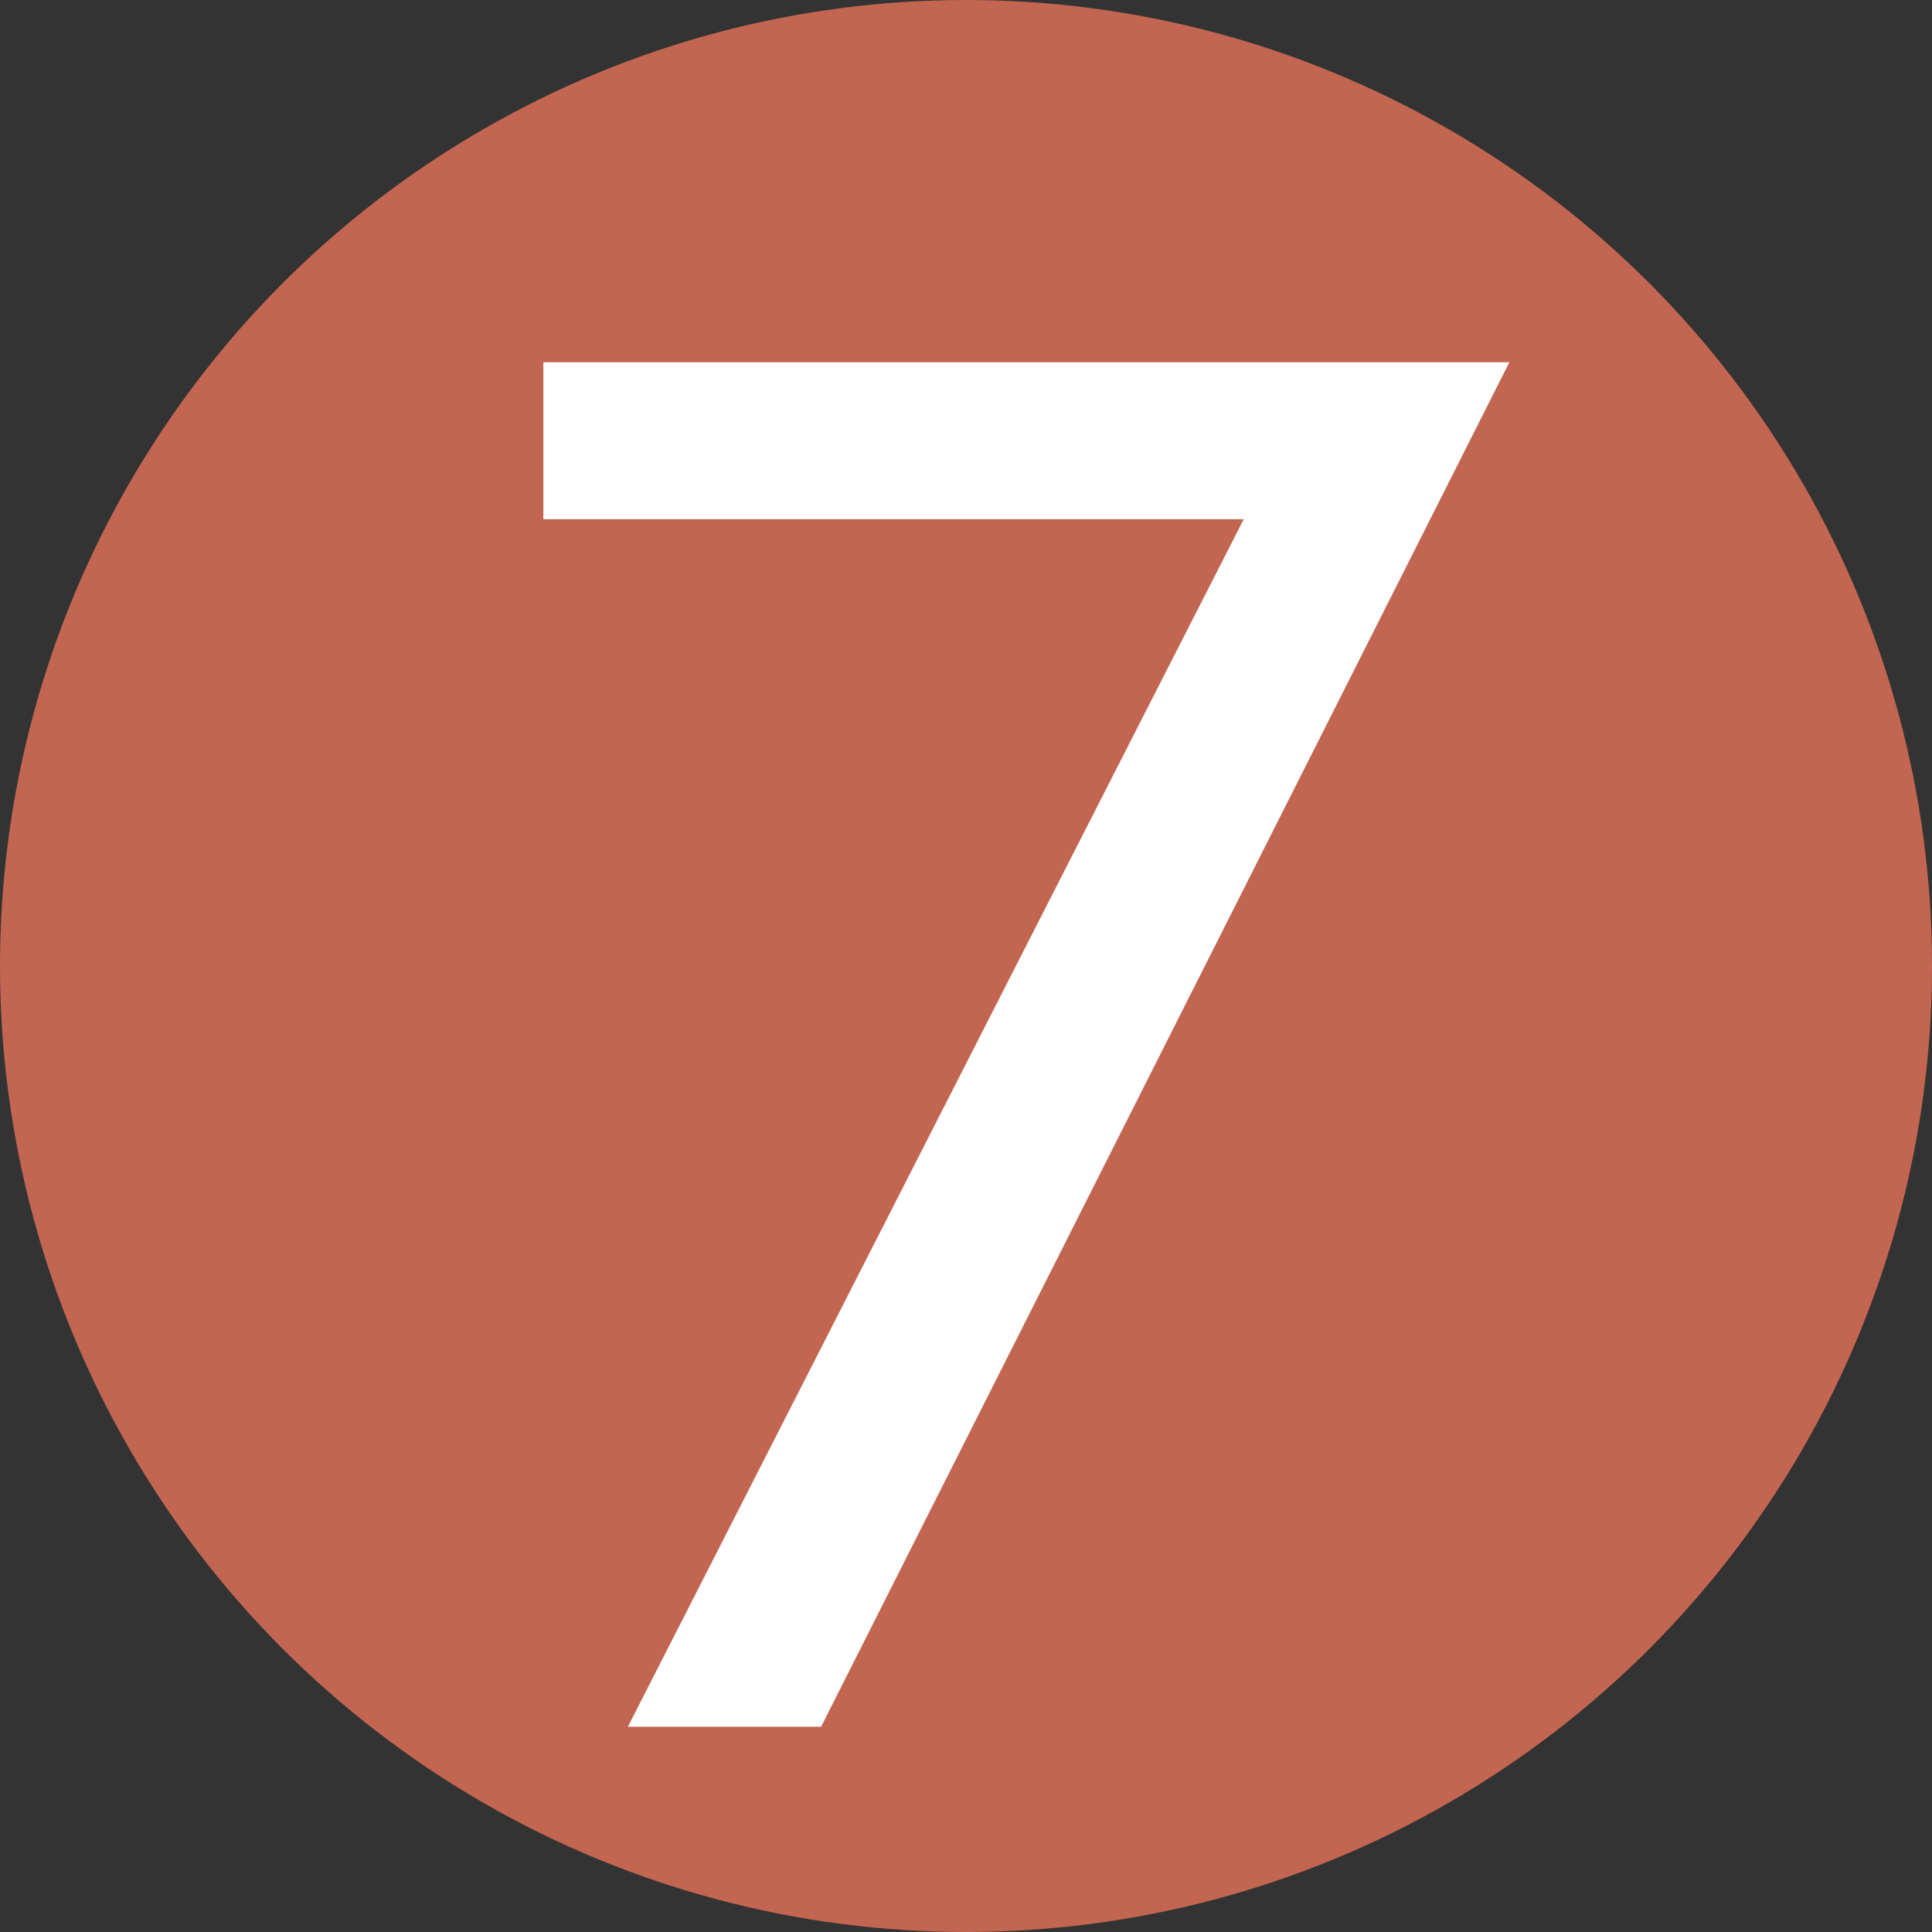 <?xml version="1.0" encoding="utf-8"?>
<!-- Generator: Adobe Illustrator 26.5.0, SVG Export Plug-In . SVG Version: 6.00 Build 0)  -->
<svg version="1.1" id="Calque_1" xmlns="http://www.w3.org/2000/svg" xmlns:xlink="http://www.w3.org/1999/xlink" x="0px" y="0px"
	 viewBox="0 0 16 16" style="enable-background:new 0 0 16 16;" xml:space="preserve">
<rect x="0" y="0" width="16" height="16" fill="#333333" stroke="none"/>
<style type="text/css">
	.st0{fill:#C26651;}
	.st1{fill:#FFFFFF;}
</style>
<circle class="st0" cx="8" cy="8" r="8"/>
<path class="st1" d="M10.3,4.3H4.5V3h8L6.8,14.3H5.2L10.3,4.3z"/>
</svg>

